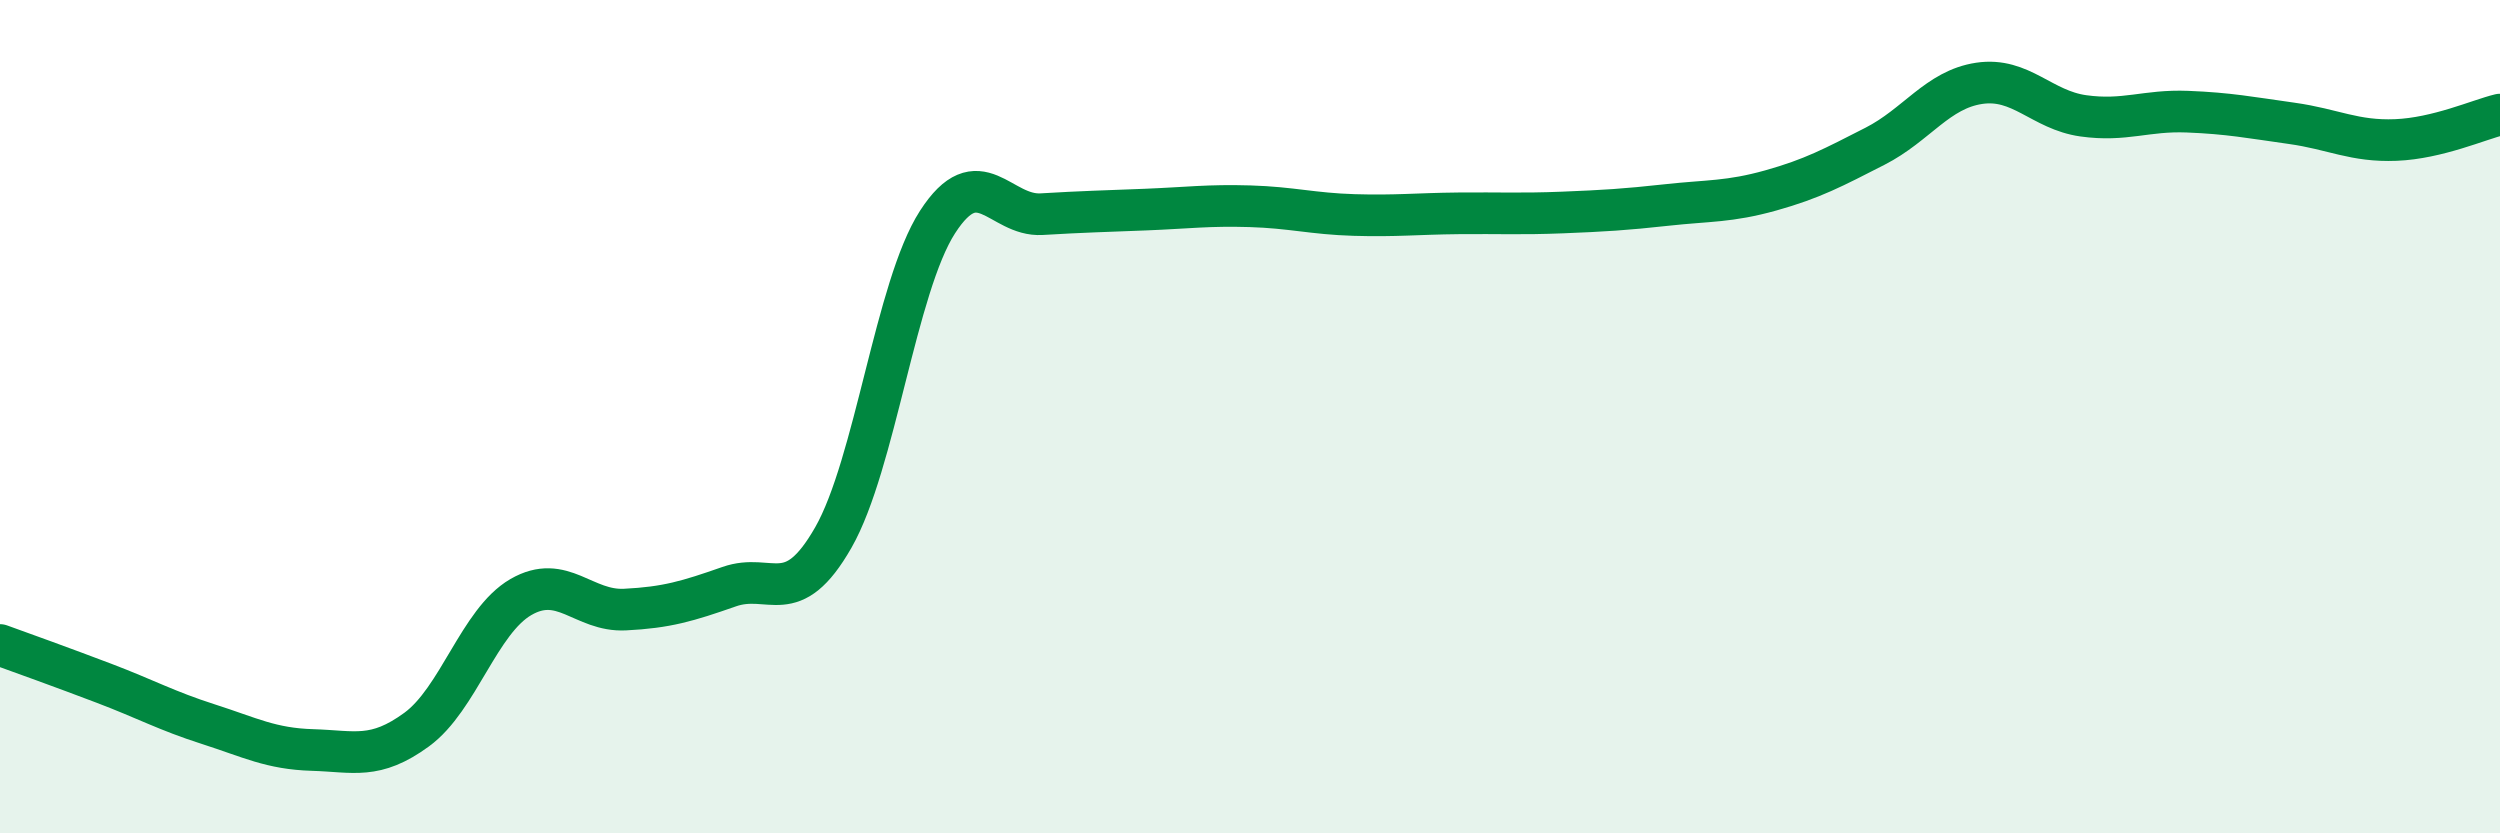 
    <svg width="60" height="20" viewBox="0 0 60 20" xmlns="http://www.w3.org/2000/svg">
      <path
        d="M 0,15.48 C 0.5,15.66 1.5,16.02 2.5,16.4 C 3.5,16.78 4,17.06 5,17.38 C 6,17.7 6.5,17.97 7.5,18 C 8.5,18.03 9,18.24 10,17.51 C 11,16.78 11.5,14.91 12.5,14.33 C 13.5,13.75 14,14.68 15,14.63 C 16,14.58 16.5,14.43 17.5,14.08 C 18.5,13.73 19,14.65 20,12.9 C 21,11.15 21.5,6.88 22.5,5.33 C 23.5,3.78 24,5.2 25,5.14 C 26,5.08 26.5,5.07 27.5,5.03 C 28.5,4.99 29,4.92 30,4.95 C 31,4.98 31.5,5.13 32.5,5.16 C 33.5,5.19 34,5.13 35,5.12 C 36,5.11 36.5,5.14 37.5,5.1 C 38.5,5.06 39,5.03 40,4.92 C 41,4.81 41.5,4.85 42.5,4.57 C 43.5,4.29 44,4.02 45,3.51 C 46,3 46.5,2.15 47.5,2 C 48.5,1.85 49,2.64 50,2.78 C 51,2.92 51.5,2.64 52.5,2.68 C 53.5,2.72 54,2.82 55,2.96 C 56,3.1 56.5,3.4 57.5,3.36 C 58.5,3.32 59.5,2.87 60,2.75L60 20L0 20Z"
        fill="#008740"
        opacity="0.1"
        stroke-linecap="round"
        stroke-linejoin="round"
      />
      <path
        d="M 0,15.48 C 0.5,15.66 1.5,16.02 2.5,16.4 C 3.5,16.78 4,17.06 5,17.38 C 6,17.7 6.5,17.97 7.5,18 C 8.5,18.03 9,18.24 10,17.51 C 11,16.78 11.5,14.91 12.5,14.33 C 13.5,13.75 14,14.68 15,14.63 C 16,14.58 16.5,14.43 17.5,14.08 C 18.5,13.73 19,14.65 20,12.9 C 21,11.15 21.5,6.88 22.5,5.33 C 23.5,3.78 24,5.2 25,5.14 C 26,5.08 26.5,5.07 27.5,5.03 C 28.5,4.99 29,4.92 30,4.95 C 31,4.98 31.5,5.13 32.5,5.16 C 33.5,5.19 34,5.13 35,5.12 C 36,5.11 36.5,5.14 37.5,5.1 C 38.5,5.06 39,5.03 40,4.92 C 41,4.81 41.5,4.85 42.5,4.57 C 43.5,4.29 44,4.02 45,3.51 C 46,3 46.5,2.15 47.5,2 C 48.5,1.85 49,2.64 50,2.78 C 51,2.92 51.5,2.64 52.5,2.68 C 53.5,2.72 54,2.82 55,2.96 C 56,3.1 56.5,3.4 57.5,3.36 C 58.5,3.32 59.5,2.87 60,2.75"
        stroke="#008740"
        stroke-width="1"
        fill="none"
        stroke-linecap="round"
        stroke-linejoin="round"
      />
    </svg>
  